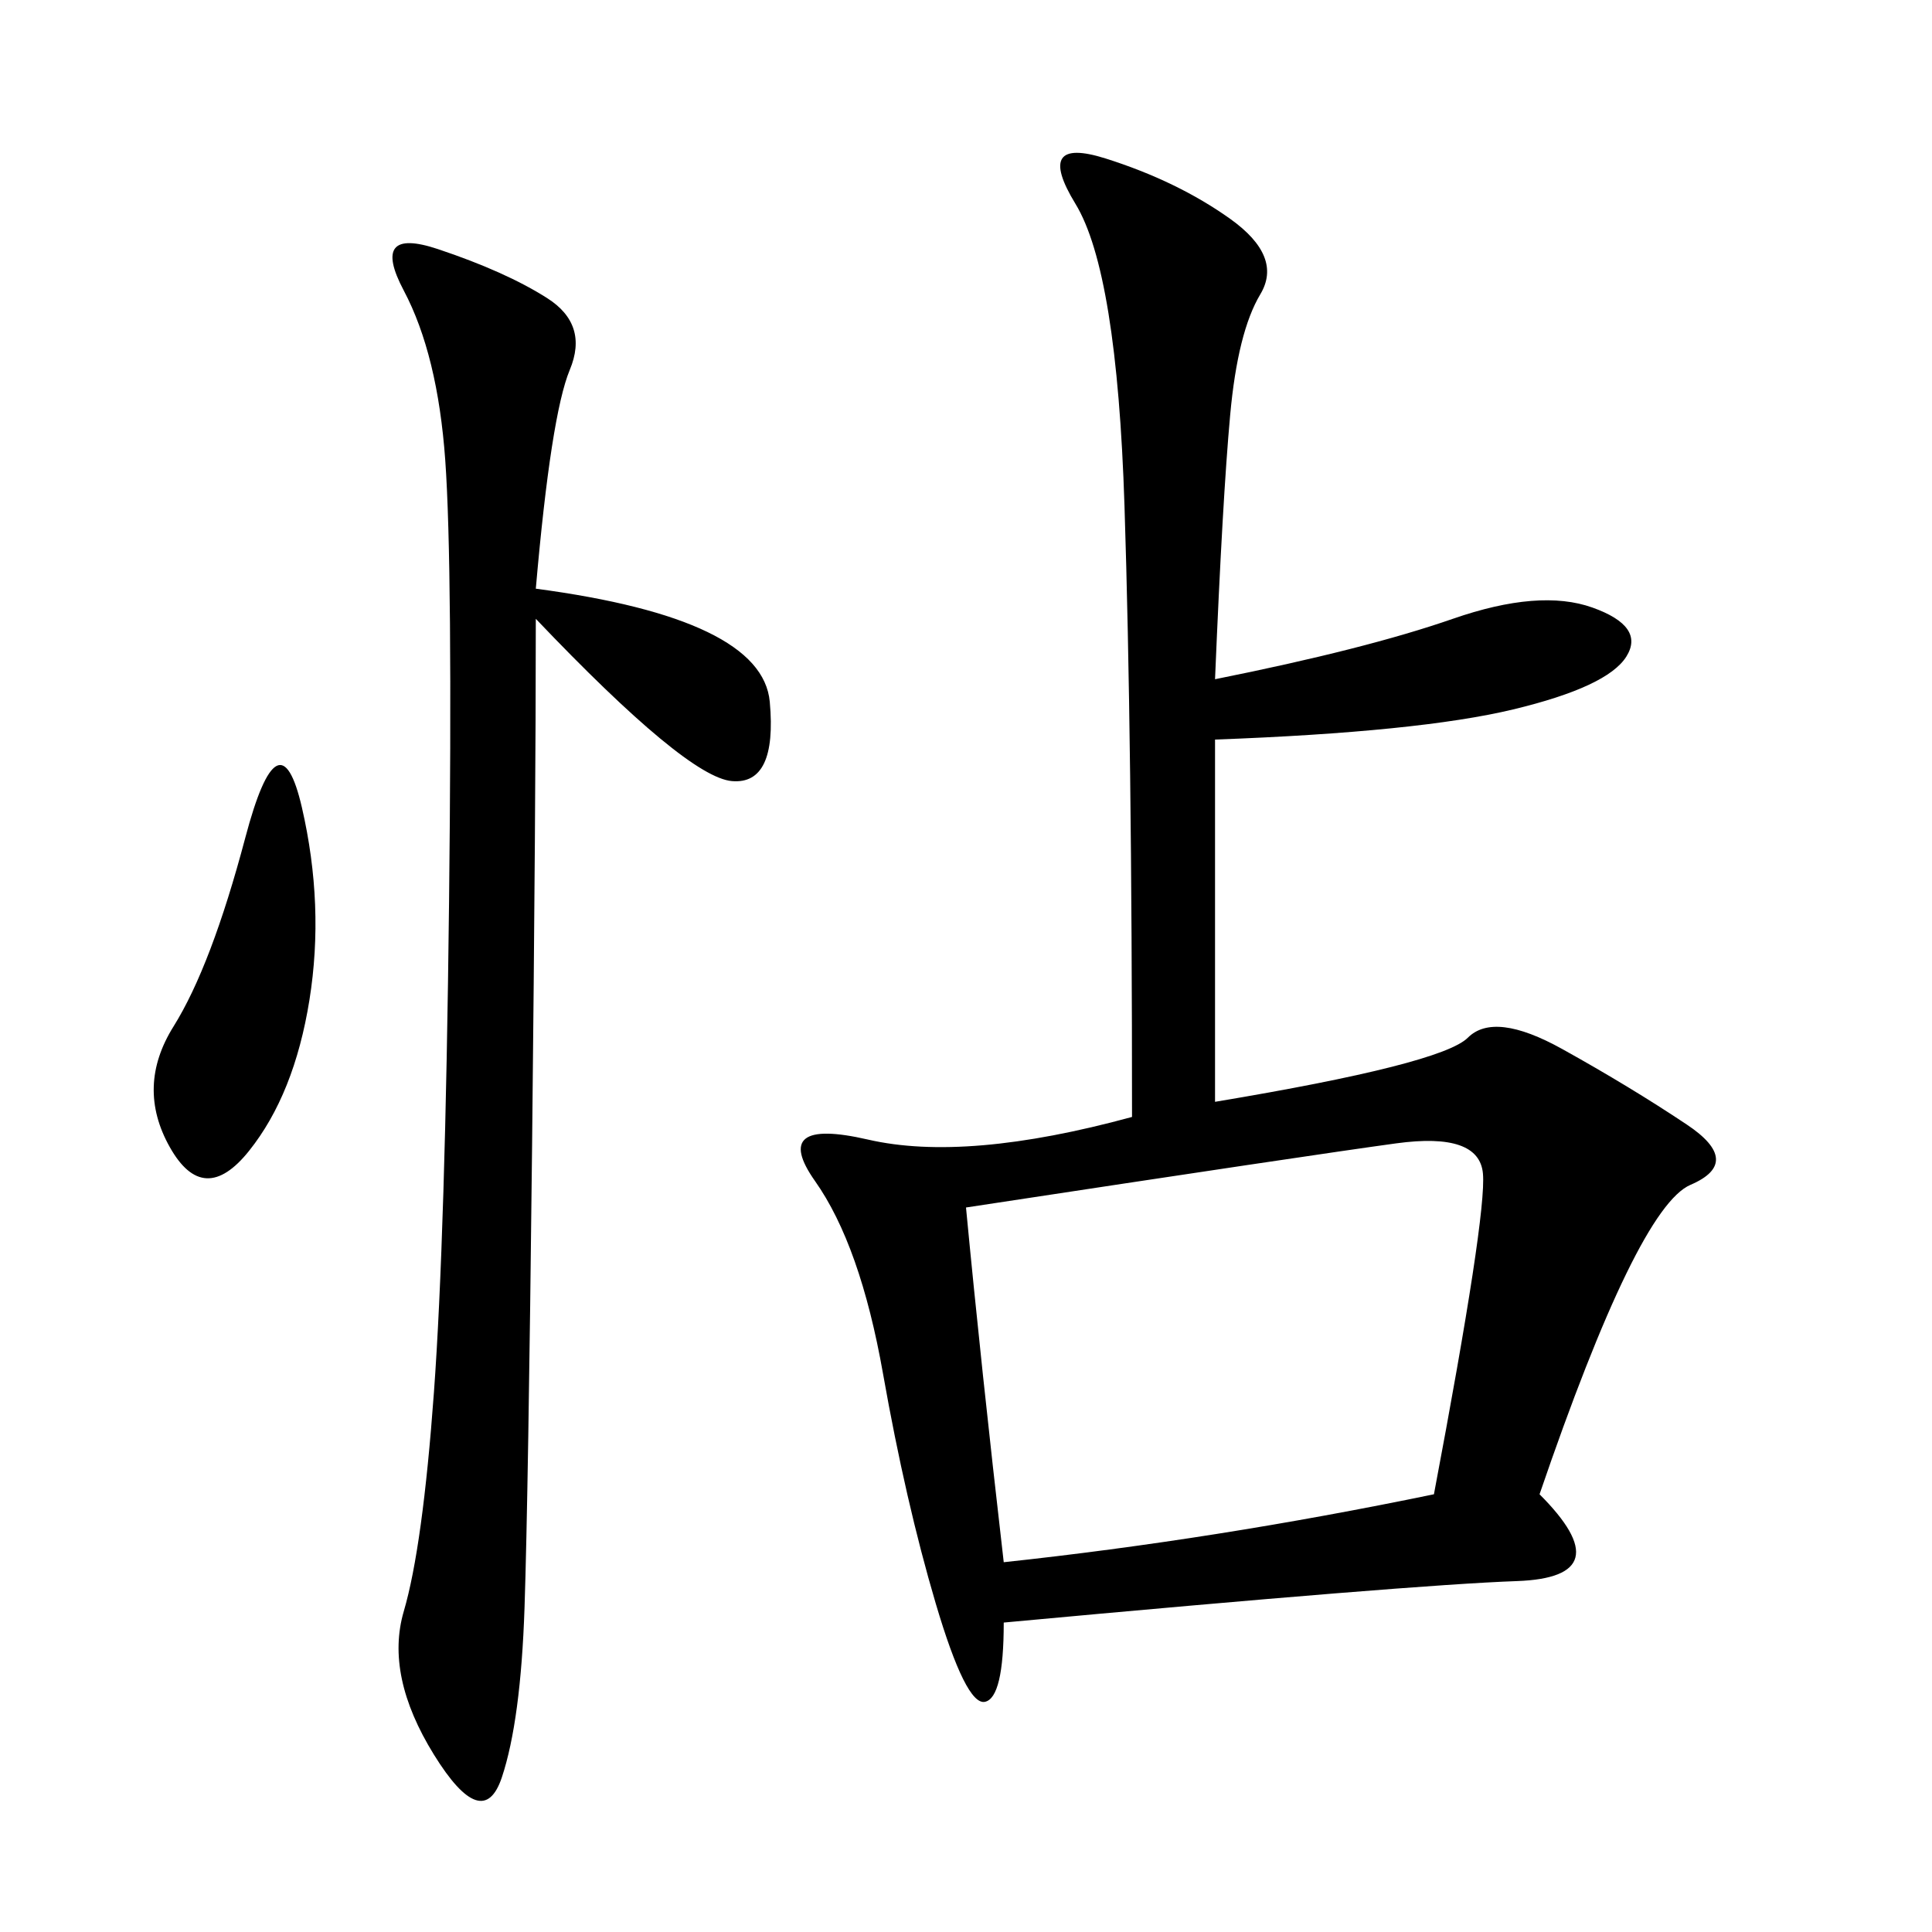 <svg xmlns="http://www.w3.org/2000/svg" xmlns:xlink="http://www.w3.org/1999/xlink" width="300" height="300"><path d="M188.67 105.47Q212.11 100.78 225.59 96.09Q239.06 91.41 247.27 94.34Q255.47 97.27 252.54 101.95Q249.61 106.64 234.96 110.16Q220.31 113.67 188.67 114.84L188.67 114.84L188.67 171.09Q223.83 165.23 227.93 161.13Q232.03 157.03 242.58 162.89Q253.13 168.75 261.91 174.61Q270.70 180.47 262.50 183.98Q254.30 187.50 239.06 232.03L239.06 232.03Q251.95 244.92 235.55 245.51Q219.14 246.09 155.86 251.95L155.86 251.95Q155.86 263.67 152.93 264.26Q150 264.84 145.31 249.02Q140.63 233.20 137.11 213.28Q133.59 193.36 126.56 183.40Q119.53 173.44 134.77 176.95Q150 180.47 175.78 173.44L175.78 173.44Q175.78 114.84 174.61 78.52Q173.44 42.19 166.99 31.64Q160.55 21.09 171.68 24.61Q182.81 28.13 191.02 33.98Q199.22 39.84 195.70 45.70Q192.19 51.56 191.02 64.45Q189.84 77.34 188.67 105.47L188.67 105.47ZM150 187.50Q152.34 212.11 155.86 242.58L155.86 242.58Q188.67 239.06 222.66 232.03L222.66 232.03Q230.86 188.67 230.27 182.23Q229.69 175.78 216.80 177.54Q203.91 179.30 150 187.50L150 187.50ZM83.20 91.41Q118.36 96.09 119.53 108.98Q120.70 121.88 113.67 121.29Q106.64 120.70 83.20 96.09L83.20 96.09Q83.20 124.22 82.62 178.13Q82.03 232.03 81.45 249.61Q80.86 267.19 77.93 275.98Q75 284.77 67.38 272.46Q59.77 260.16 62.70 250.20Q65.63 240.23 67.38 216.21Q69.14 192.19 69.73 140.04Q70.31 87.89 69.14 71.48Q67.97 55.08 62.70 45.12Q57.42 35.16 67.97 38.67Q78.52 42.19 84.96 46.29Q91.41 50.39 88.48 57.42Q85.55 64.45 83.20 91.41L83.20 91.41ZM46.88 125.39Q50.39 140.63 48.05 155.27Q45.70 169.92 38.67 178.71Q31.64 187.50 26.37 178.13Q21.09 168.75 26.95 159.38Q32.81 150 38.09 130.08Q43.36 110.16 46.88 125.39L46.88 125.39Z"/></svg>